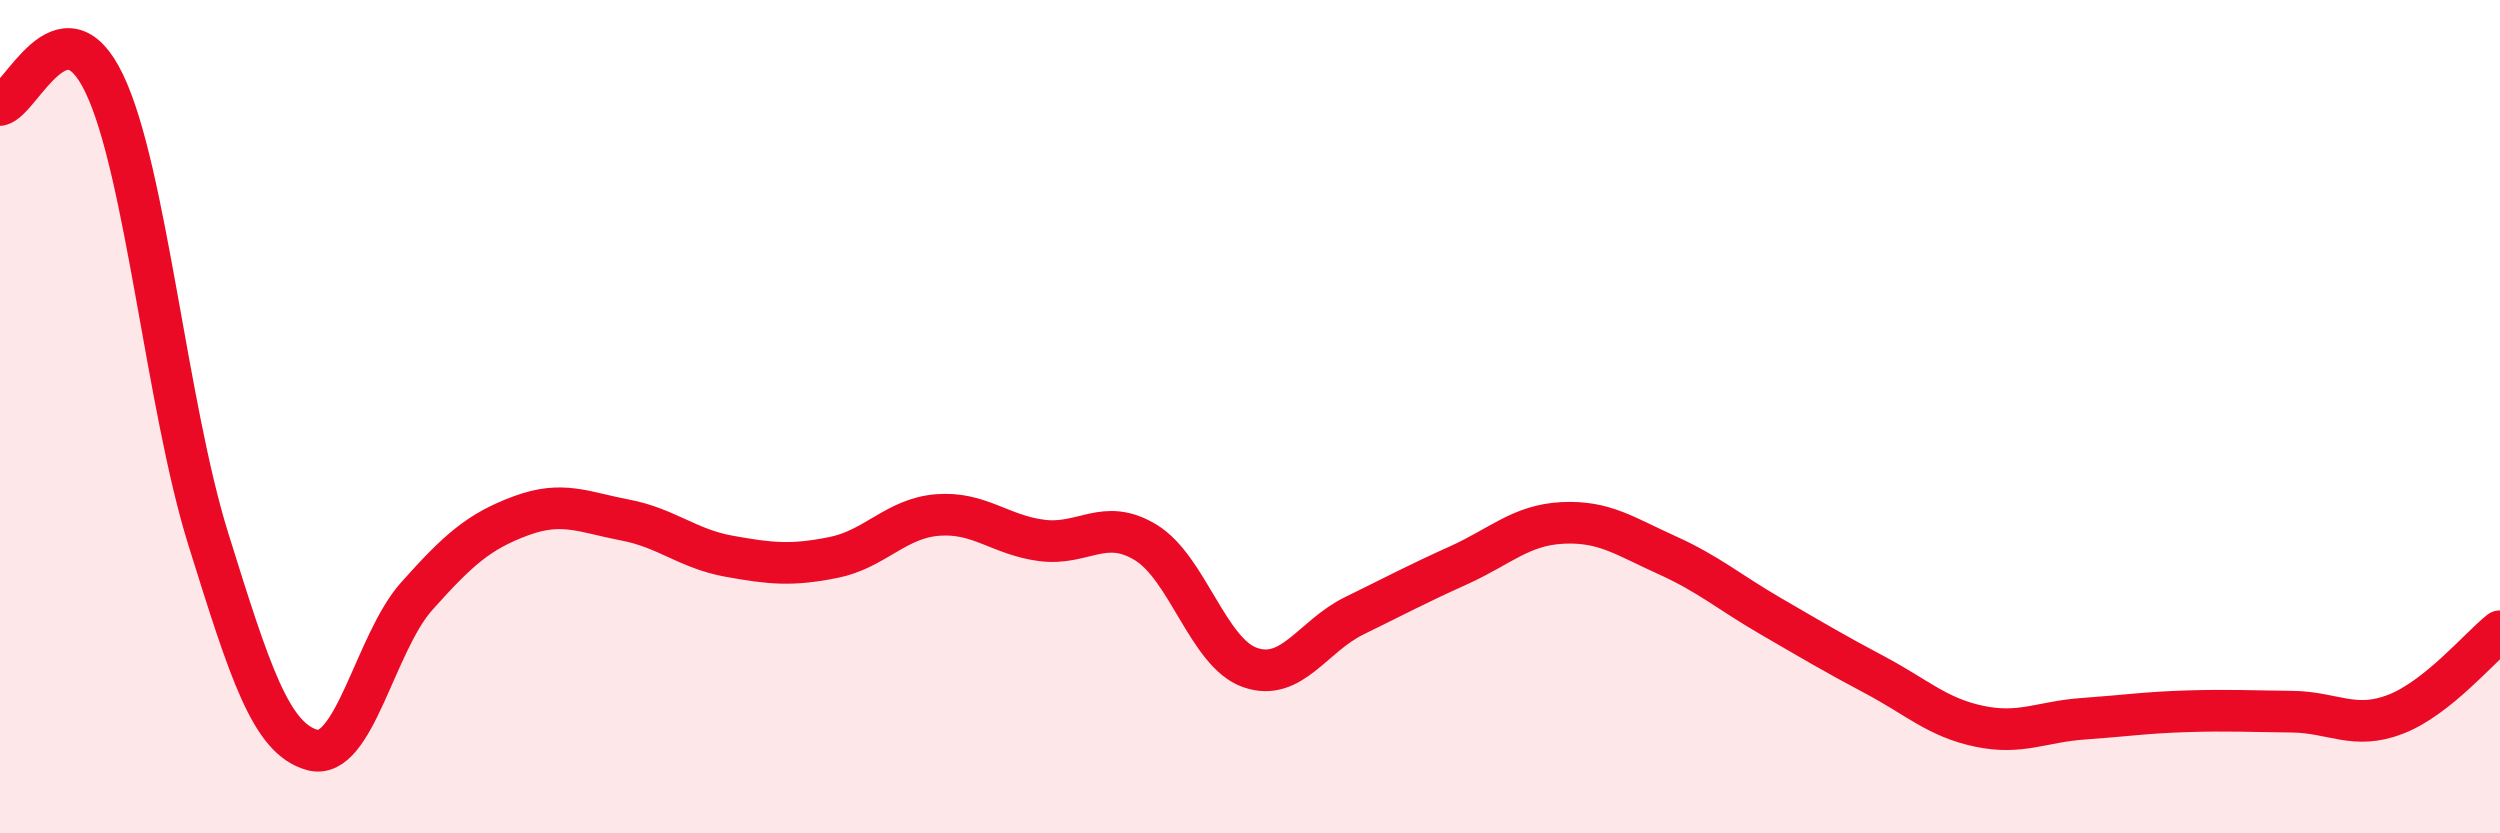 
    <svg width="60" height="20" viewBox="0 0 60 20" xmlns="http://www.w3.org/2000/svg">
      <path
        d="M 0,2.52 C 0.5,2.42 1.5,-0.08 2.5,2 C 3.5,4.08 4,9.74 5,12.94 C 6,16.14 6.5,17.73 7.5,18 C 8.5,18.27 9,15.43 10,14.31 C 11,13.19 11.5,12.75 12.5,12.38 C 13.5,12.01 14,12.29 15,12.48 C 16,12.67 16.5,13.17 17.5,13.35 C 18.5,13.53 19,13.58 20,13.38 C 21,13.18 21.5,12.44 22.5,12.36 C 23.5,12.28 24,12.84 25,12.97 C 26,13.1 26.5,12.41 27.5,13.02 C 28.5,13.63 29,15.67 30,16.02 C 31,16.37 31.5,15.27 32.5,14.78 C 33.5,14.29 34,14.02 35,13.57 C 36,13.12 36.5,12.6 37.5,12.55 C 38.5,12.5 39,12.87 40,13.32 C 41,13.77 41.5,14.21 42.5,14.79 C 43.5,15.37 44,15.67 45,16.2 C 46,16.73 46.5,17.22 47.5,17.43 C 48.5,17.64 49,17.32 50,17.25 C 51,17.18 51.5,17.1 52.5,17.07 C 53.5,17.04 54,17.07 55,17.08 C 56,17.09 56.5,17.53 57.5,17.14 C 58.5,16.75 59.5,15.55 60,15.15L60 20L0 20Z"
        fill="#EB0A25"
        opacity="0.1"
        stroke-linecap="round"
        stroke-linejoin="round"
      />
      <path
        d="M 0,2.52 C 0.5,2.42 1.5,-0.08 2.5,2 C 3.5,4.08 4,9.74 5,12.94 C 6,16.14 6.5,17.73 7.5,18 C 8.5,18.27 9,15.43 10,14.31 C 11,13.19 11.5,12.75 12.5,12.38 C 13.5,12.01 14,12.29 15,12.48 C 16,12.67 16.5,13.17 17.5,13.35 C 18.5,13.53 19,13.58 20,13.38 C 21,13.18 21.5,12.44 22.5,12.36 C 23.5,12.28 24,12.84 25,12.97 C 26,13.1 26.5,12.41 27.5,13.02 C 28.5,13.63 29,15.67 30,16.02 C 31,16.37 31.5,15.27 32.5,14.78 C 33.5,14.29 34,14.02 35,13.57 C 36,13.12 36.5,12.6 37.5,12.55 C 38.5,12.5 39,12.87 40,13.32 C 41,13.77 41.5,14.21 42.5,14.79 C 43.5,15.37 44,15.67 45,16.2 C 46,16.73 46.5,17.22 47.5,17.43 C 48.5,17.64 49,17.32 50,17.25 C 51,17.18 51.5,17.1 52.5,17.07 C 53.5,17.04 54,17.07 55,17.08 C 56,17.09 56.5,17.53 57.5,17.14 C 58.5,16.75 59.5,15.55 60,15.15"
        stroke="#EB0A25"
        stroke-width="1"
        fill="none"
        stroke-linecap="round"
        stroke-linejoin="round"
      />
    </svg>
  